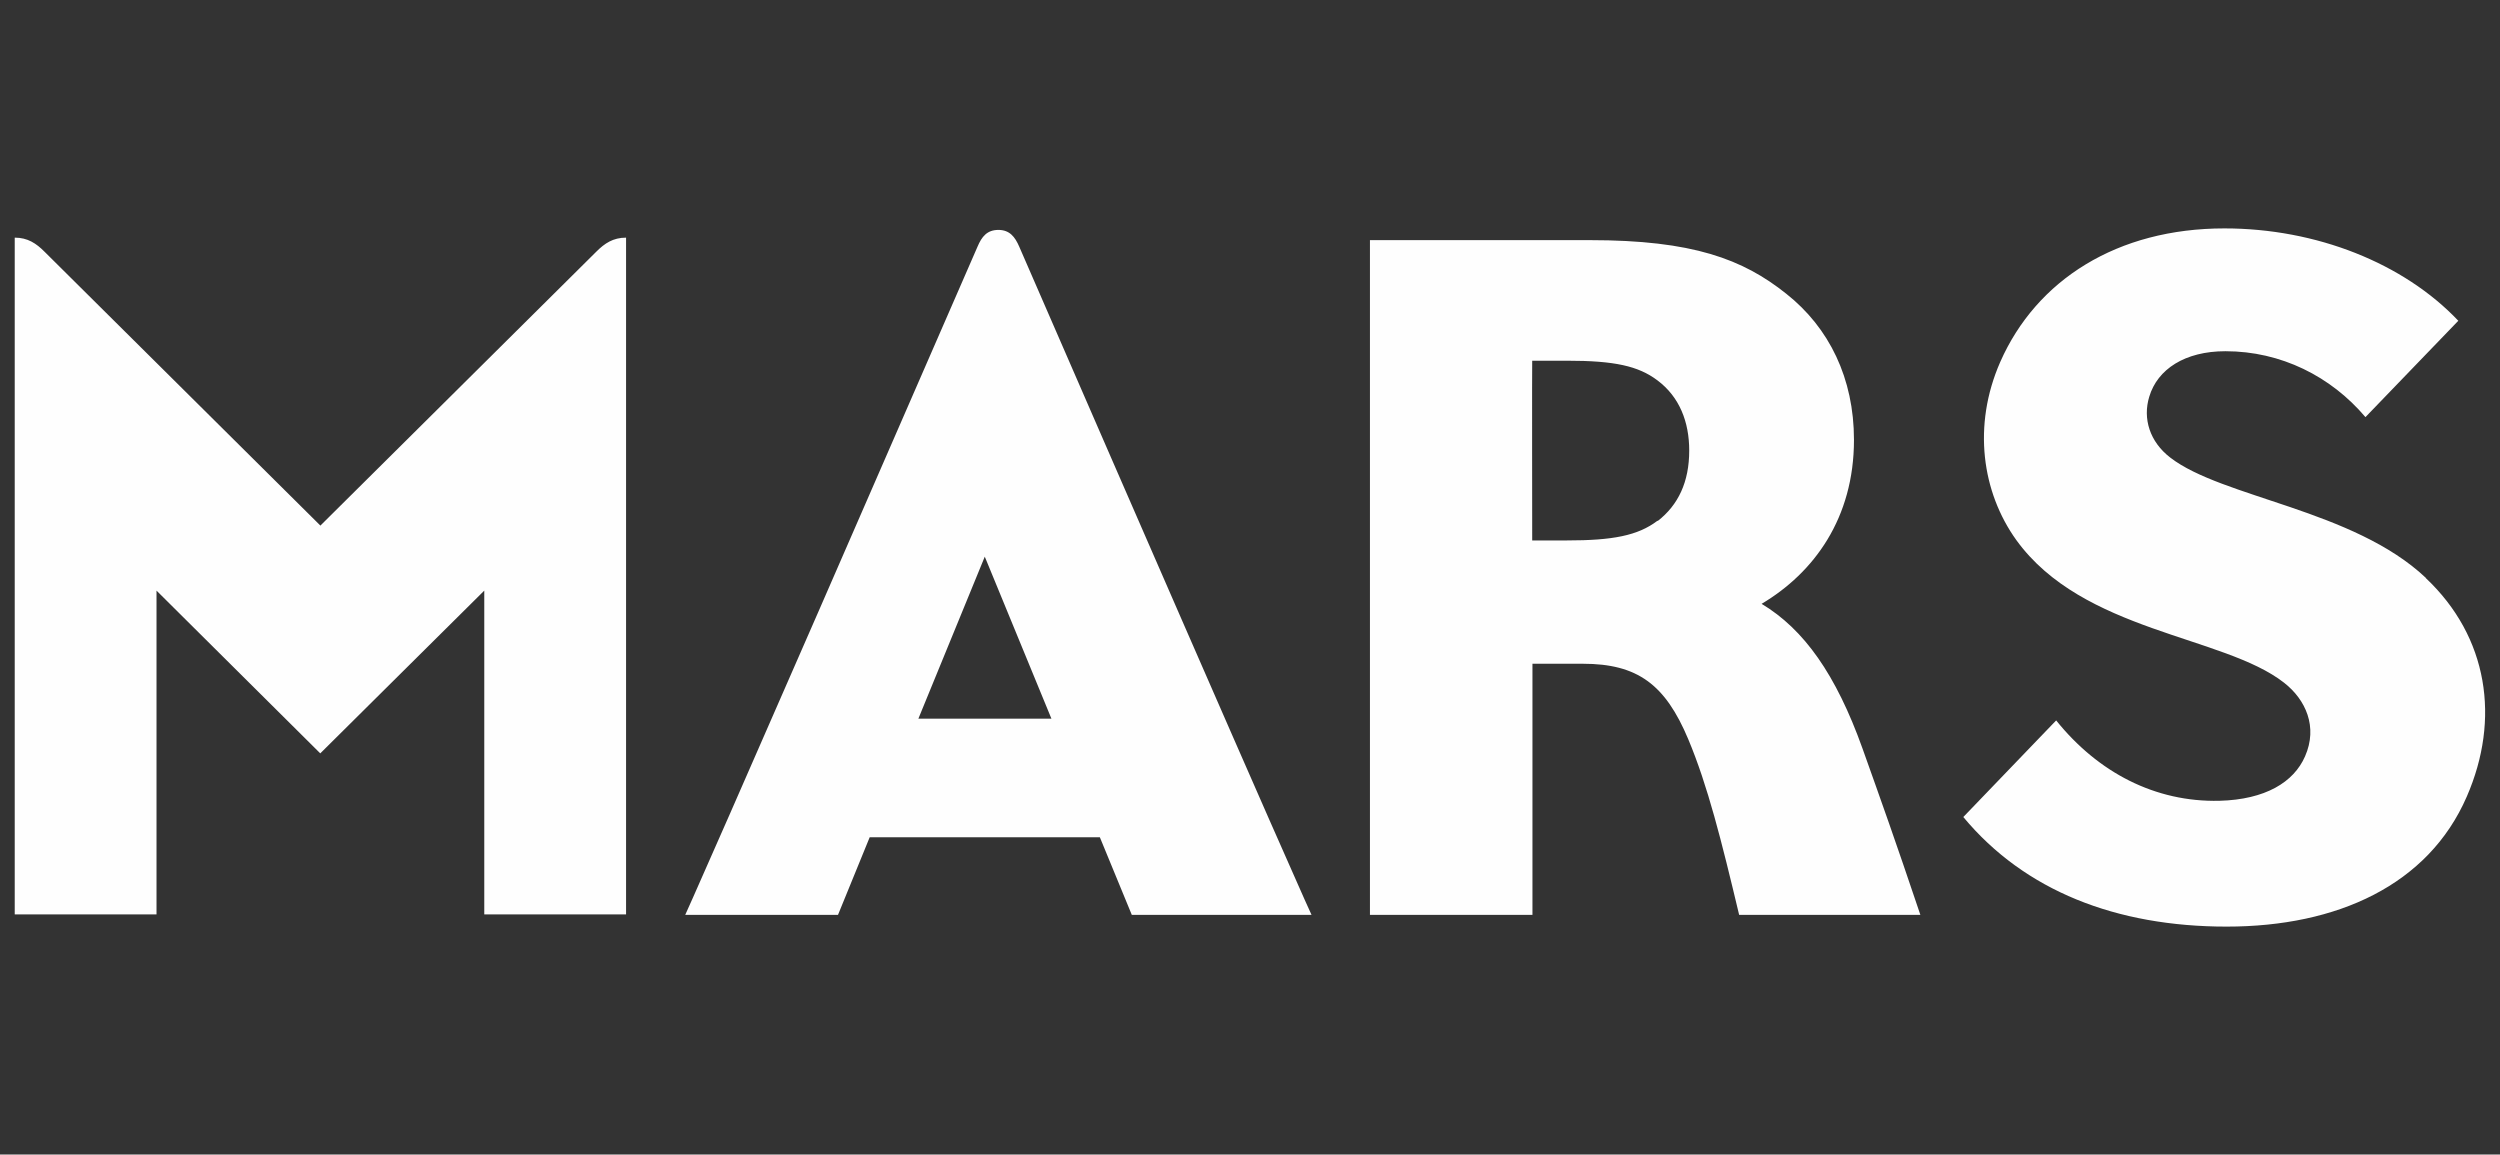 <svg xmlns="http://www.w3.org/2000/svg" id="Capa_1" data-name="Capa 1" viewBox="0 0 100.15 46.25"><rect x="0" y="0" width="100.15" height="46.25" fill="#333333" stroke="none"/><path d="M97.18,23.15h0Zm0,0c-2.9-2.74-8.16-3.21-10.24-4.82-.82-.63-1.11-1.56-.84-2.44,.33-1.1,1.43-1.82,3.05-1.82,2.23,0,4.23,1.01,5.61,2.64l3.72-3.86c-2.19-2.31-5.69-3.7-9.37-3.7-4.29,0-7.53,2.06-8.98,5.35-1.12,2.55-.73,5.22,.64,7.13,2.67,3.7,8.3,3.82,10.73,5.72,.87,.68,1.36,1.77,.84,2.95-.45,1.03-1.58,1.73-3.43,1.78-2.57,.06-4.86-1.13-6.54-3.22l-3.72,3.87c2.46,2.96,6.13,4.39,10.55,4.39s8.08-1.66,9.62-5.21c1.35-3.1,.86-6.39-1.64-8.75M12.84,21.06L1.78,10.08c-.33-.33-.67-.56-1.19-.56v27.11H6.27v-12.97l6.56,6.52,6.57-6.52v12.97h5.68V9.52c-.52,0-.86,.23-1.19,.56l-11.06,10.98Zm53.56-.2c-.79,.6-1.8,.79-3.63,.79h-1.39s-.01-7.2,0-7.2h1.39c1.91,0,2.86,.21,3.63,.79,.88,.66,1.27,1.66,1.27,2.81,0,1.26-.44,2.18-1.26,2.82m4.16,3.32c2.1-1.25,3.7-3.43,3.7-6.57,0-2.46-.99-4.49-2.71-5.85-1.74-1.39-3.75-2.15-7.87-2.15h-8.81v27.03h6.51v-10.06h2.02c2.19,0,3.3,.83,4.22,3.02,.78,1.86,1.33,4.06,2.04,7.04h7.26c-1.03-3.06-1.55-4.51-2.32-6.67-1.06-2.96-2.34-4.77-4.04-5.79m-33.78,4.6l2.66-6.49,2.67,6.49h-5.32Zm3.21-19.58c-.46,0-.67,.27-.84,.67-10.8,24.81-11.71,26.77-11.71,26.77h6.12l1.27-3.11h9.22l1.28,3.11h7.2s-.62-1.27-11.71-26.77c-.17-.39-.38-.67-.84-.67" fill="#fefefe" fill-rule="evenodd"></path></svg>